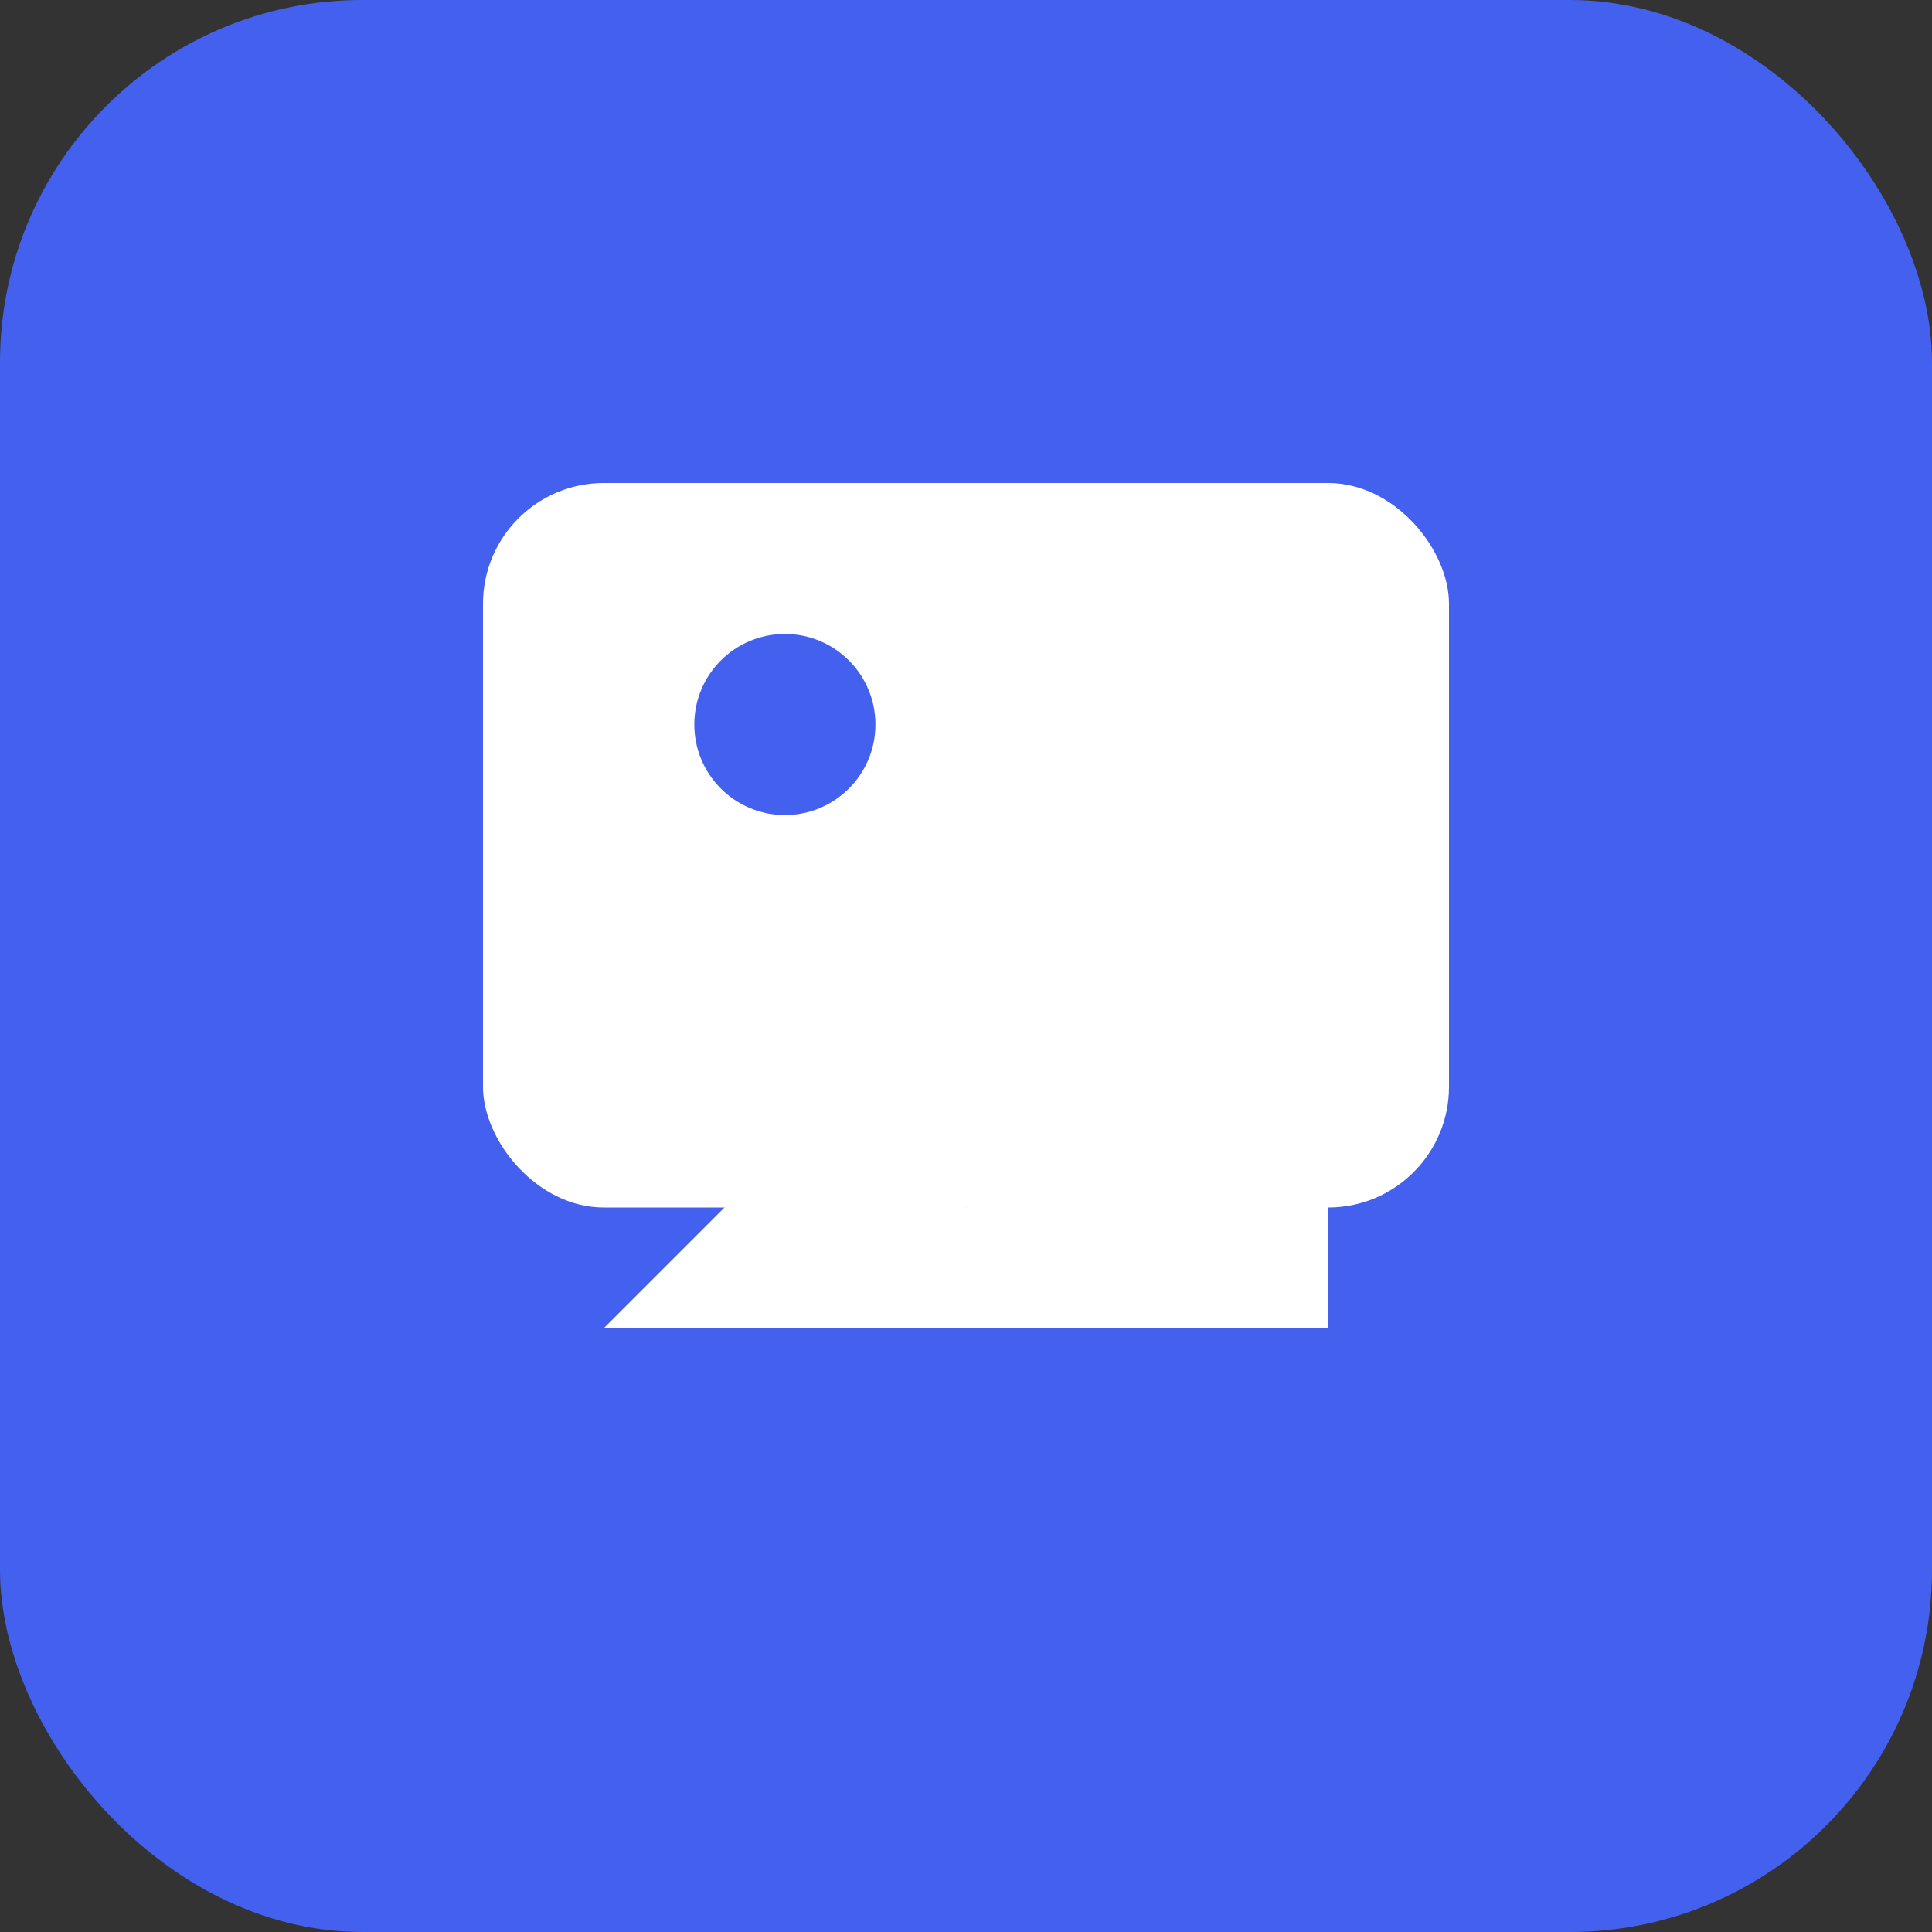 <svg xmlns="http://www.w3.org/2000/svg" width="32" height="32" viewBox="0 0 32 32">
  <rect x="0" y="0" width="32" height="32" fill="#333333" stroke="none"/>
  <rect width="32" height="32" rx="6" fill="#4361ee"/>
  <rect x="8" y="8" width="16" height="12" rx="2" fill="white"/>
  <path d="M10 22 L14 18 L16 20 L20 16 L22 18 L22 22 L10 22" fill="white"/>
  <circle cx="13" cy="12" r="1.5" fill="#4361ee"/>
</svg> 